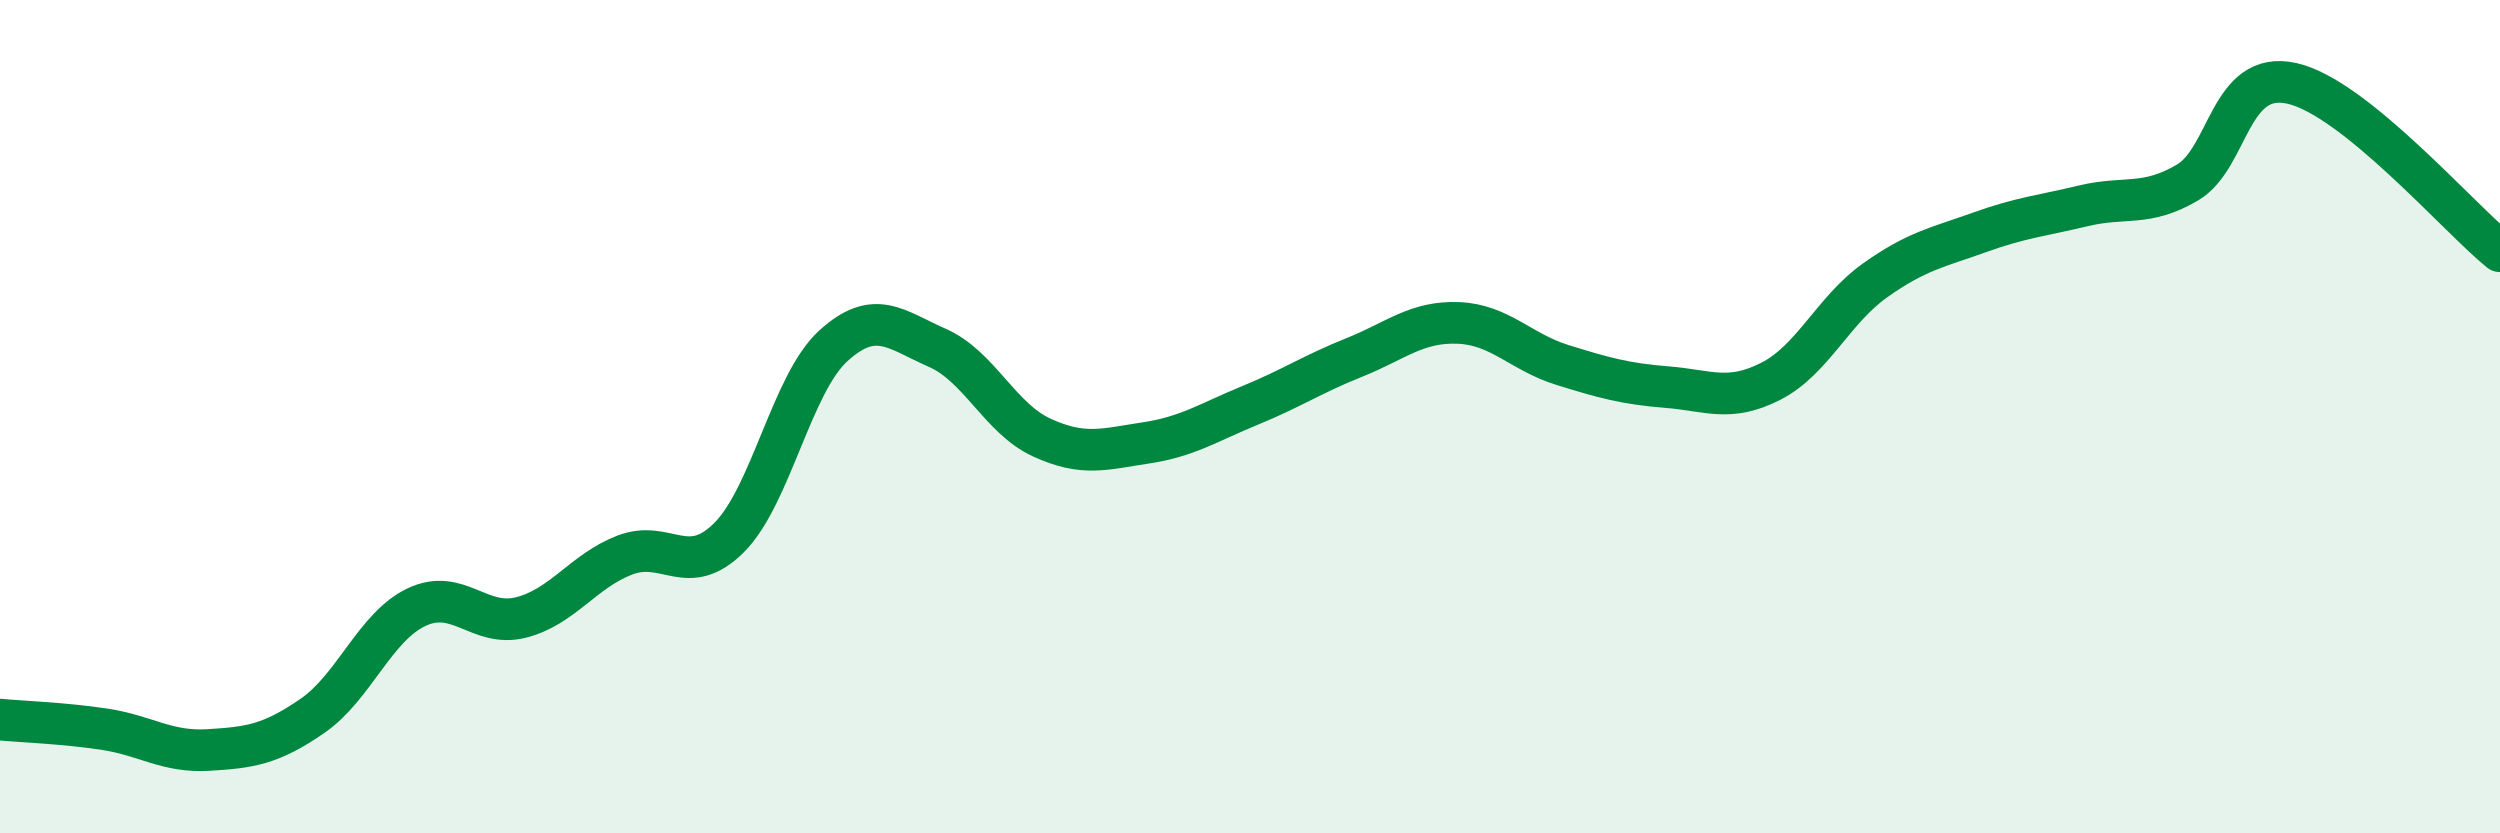 
    <svg width="60" height="20" viewBox="0 0 60 20" xmlns="http://www.w3.org/2000/svg">
      <path
        d="M 0,17.27 C 0.5,17.32 1.5,17.35 2.5,17.5 C 3.5,17.65 4,18.06 5,18 C 6,17.94 6.5,17.87 7.5,17.18 C 8.5,16.49 9,15.04 10,14.57 C 11,14.1 11.5,15.07 12.5,14.82 C 13.5,14.57 14,13.7 15,13.32 C 16,12.94 16.5,13.9 17.5,12.9 C 18.5,11.9 19,9.21 20,8.3 C 21,7.39 21.5,7.91 22.5,8.35 C 23.5,8.79 24,10.04 25,10.5 C 26,10.96 26.5,10.78 27.5,10.63 C 28.5,10.48 29,10.14 30,9.73 C 31,9.32 31.5,8.98 32.5,8.58 C 33.5,8.18 34,7.71 35,7.75 C 36,7.79 36.5,8.45 37.5,8.76 C 38.5,9.07 39,9.21 40,9.29 C 41,9.37 41.5,9.66 42.5,9.15 C 43.5,8.64 44,7.44 45,6.73 C 46,6.02 46.5,5.94 47.5,5.58 C 48.5,5.22 49,5.18 50,4.94 C 51,4.7 51.5,4.97 52.5,4.38 C 53.5,3.79 53.5,1.67 55,2 C 56.5,2.33 59,5.22 60,6.03L60 20L0 20Z"
        fill="#008740"
        opacity="0.1"
        stroke-linecap="round"
        stroke-linejoin="round"
      />
      <path
        d="M 0,17.27 C 0.5,17.32 1.5,17.35 2.5,17.5 C 3.5,17.65 4,18.06 5,18 C 6,17.94 6.5,17.87 7.5,17.18 C 8.5,16.49 9,15.04 10,14.57 C 11,14.1 11.5,15.07 12.5,14.82 C 13.5,14.57 14,13.7 15,13.32 C 16,12.94 16.5,13.9 17.5,12.9 C 18.5,11.9 19,9.21 20,8.3 C 21,7.39 21.5,7.91 22.5,8.35 C 23.5,8.79 24,10.04 25,10.5 C 26,10.96 26.5,10.78 27.5,10.63 C 28.5,10.48 29,10.14 30,9.73 C 31,9.32 31.5,8.98 32.5,8.58 C 33.5,8.18 34,7.71 35,7.75 C 36,7.79 36.5,8.45 37.5,8.76 C 38.5,9.07 39,9.21 40,9.29 C 41,9.37 41.5,9.66 42.5,9.15 C 43.5,8.64 44,7.44 45,6.73 C 46,6.02 46.5,5.94 47.5,5.58 C 48.5,5.22 49,5.18 50,4.94 C 51,4.7 51.5,4.97 52.5,4.38 C 53.5,3.79 53.5,1.67 55,2 C 56.5,2.33 59,5.22 60,6.03"
        stroke="#008740"
        stroke-width="1"
        fill="none"
        stroke-linecap="round"
        stroke-linejoin="round"
      />
    </svg>
  
